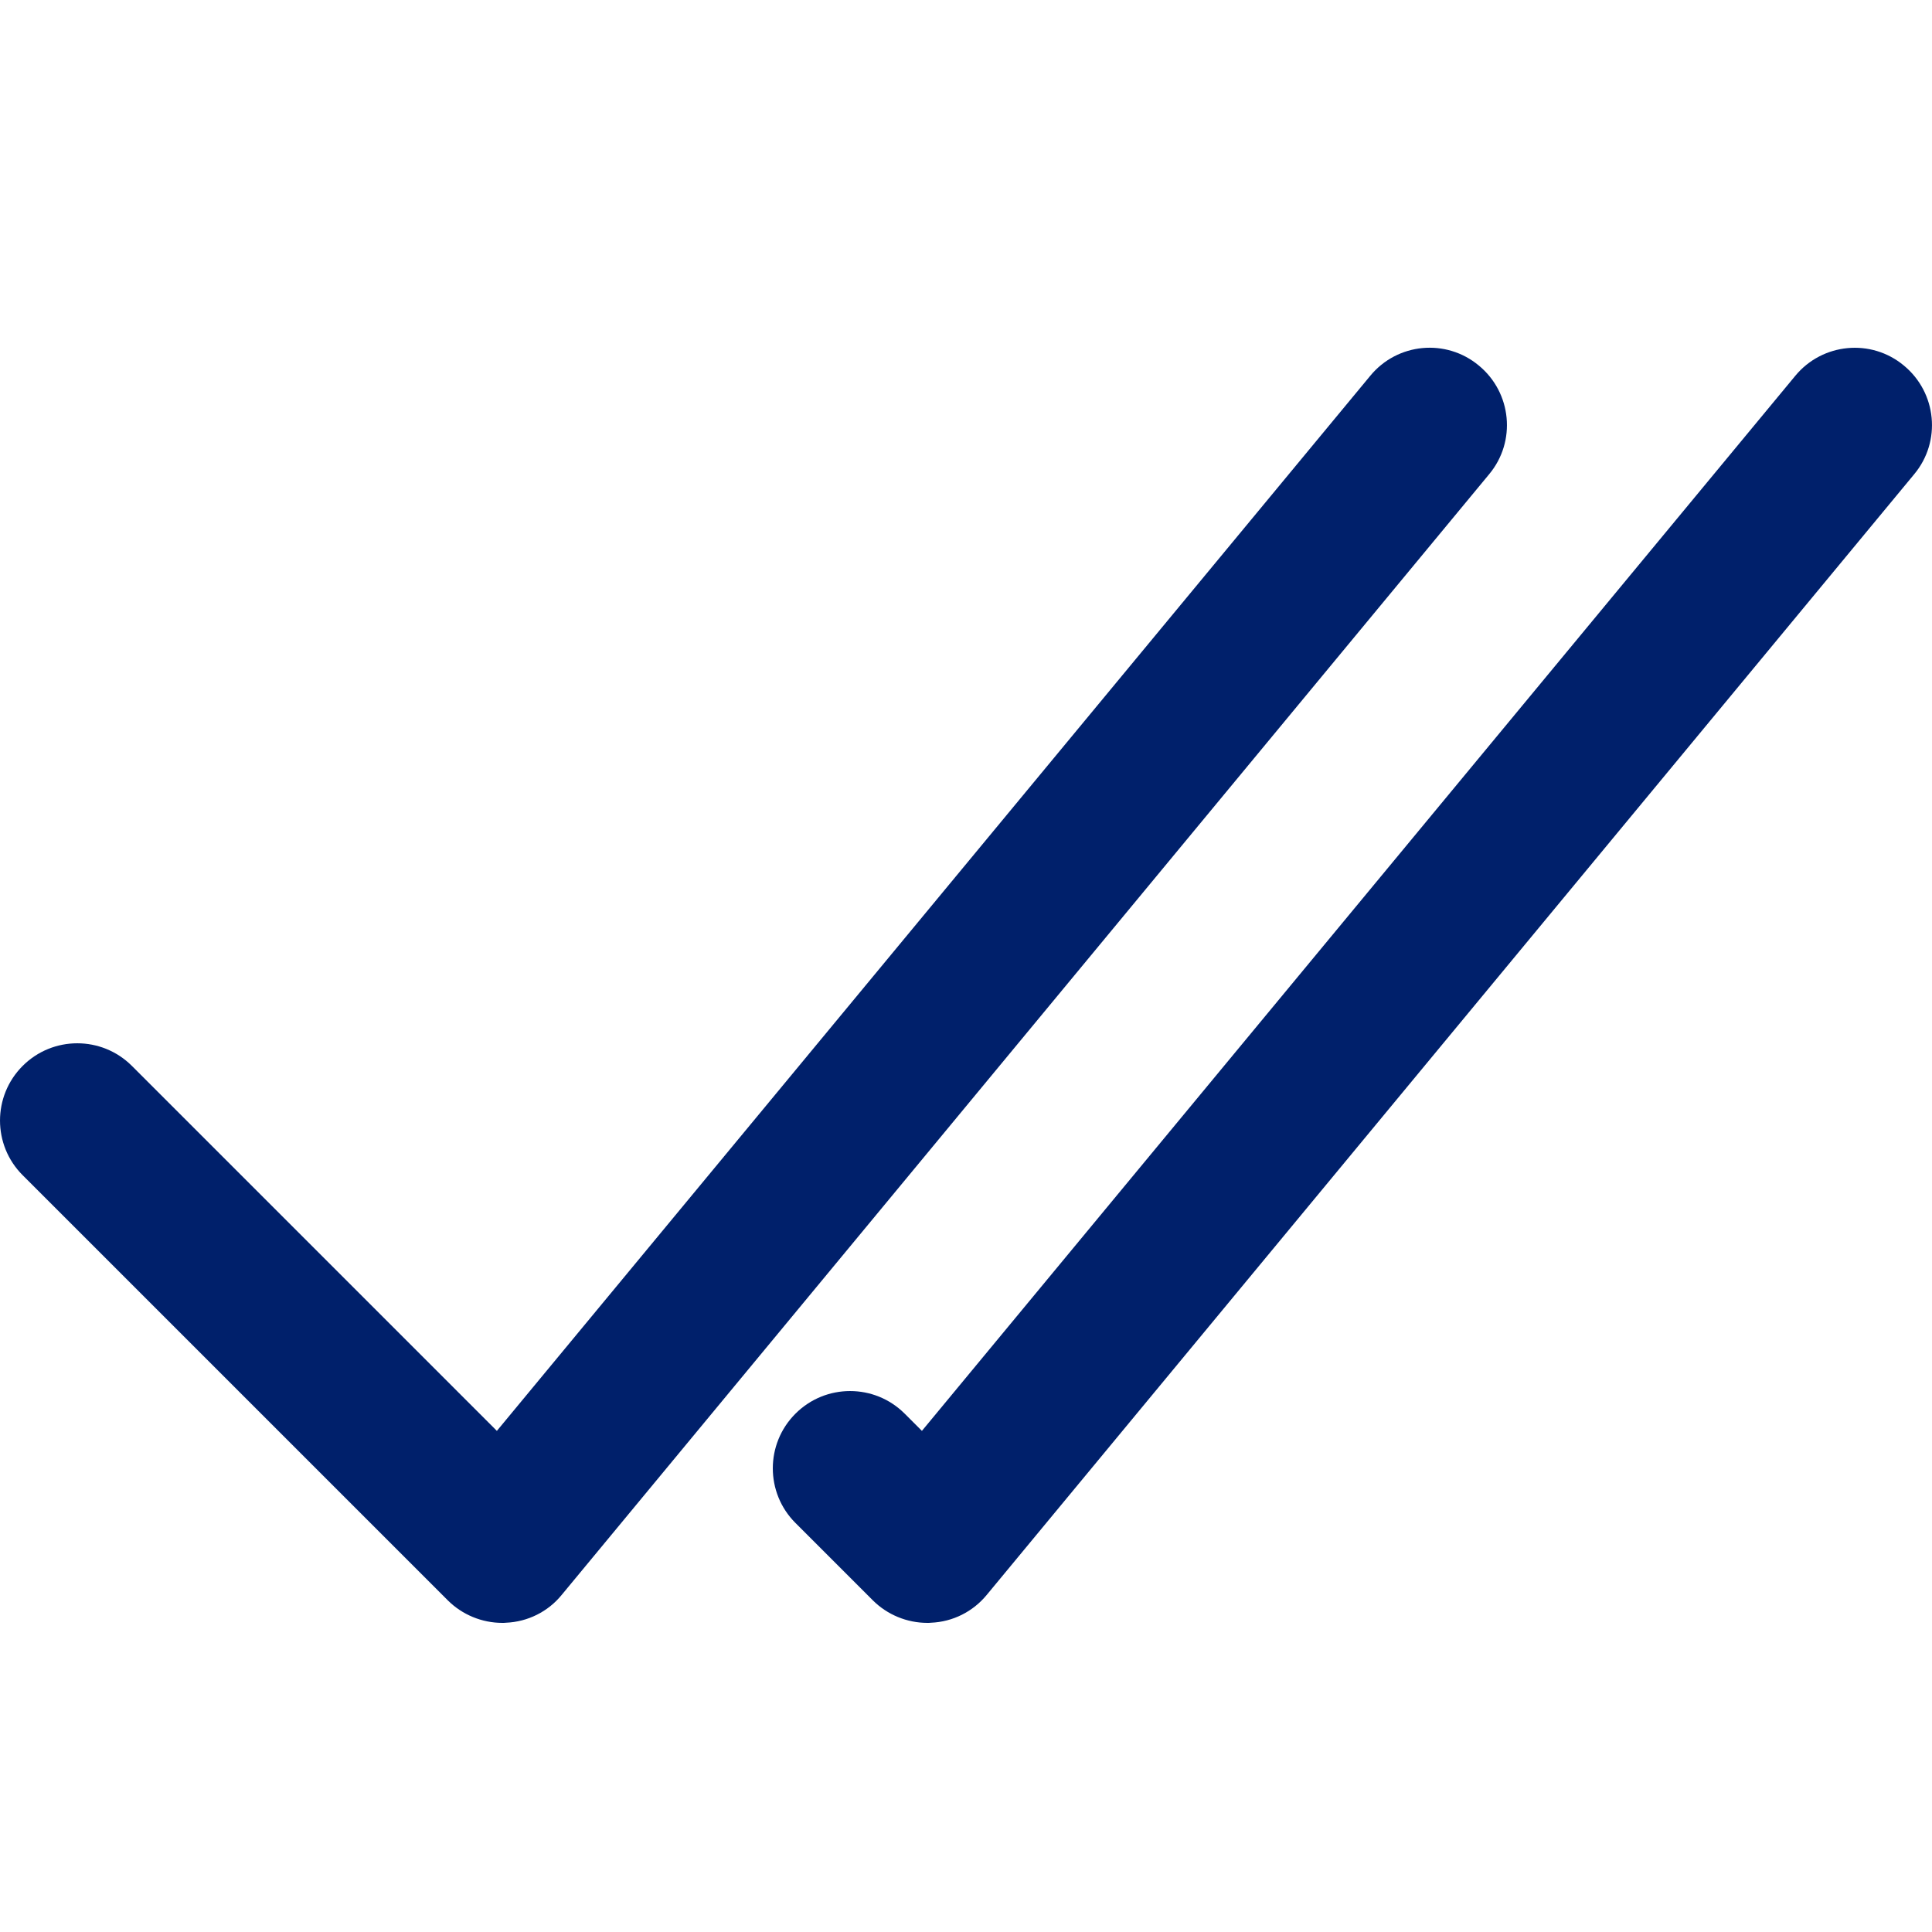 <svg xmlns="http://www.w3.org/2000/svg" viewBox="0 0 50 50" width="20" height="20"><path d="M13 42C12.473 42 11.961 41.789 11.586 41.414L0.586 30.414C-0.195 29.633 -0.195 28.367 0.586 27.586C1.367 26.805 2.633 26.805 3.414 27.586L12.859 37.031L35.461 9.727C36.164 8.871 37.426 8.754 38.273 9.461C39.125 10.164 39.246 11.426 38.539 12.273L14.539 41.273C14.184 41.711 13.656 41.973 13.094 41.996C13.062 42 13.031 42 13 42 Z M 24.094 41.996C24.656 41.973 25.18 41.711 25.539 41.273L49.539 12.273C50.246 11.426 50.125 10.164 49.273 9.461C48.426 8.754 47.164 8.875 46.461 9.727L23.859 37.031L23.414 36.586C22.633 35.805 21.367 35.805 20.586 36.586C19.805 37.367 19.805 38.633 20.586 39.414L22.586 41.414C22.961 41.789 23.473 42 24 42C24.031 42 24.062 42 24.094 41.996Z" fill="#00206B"></path></svg>